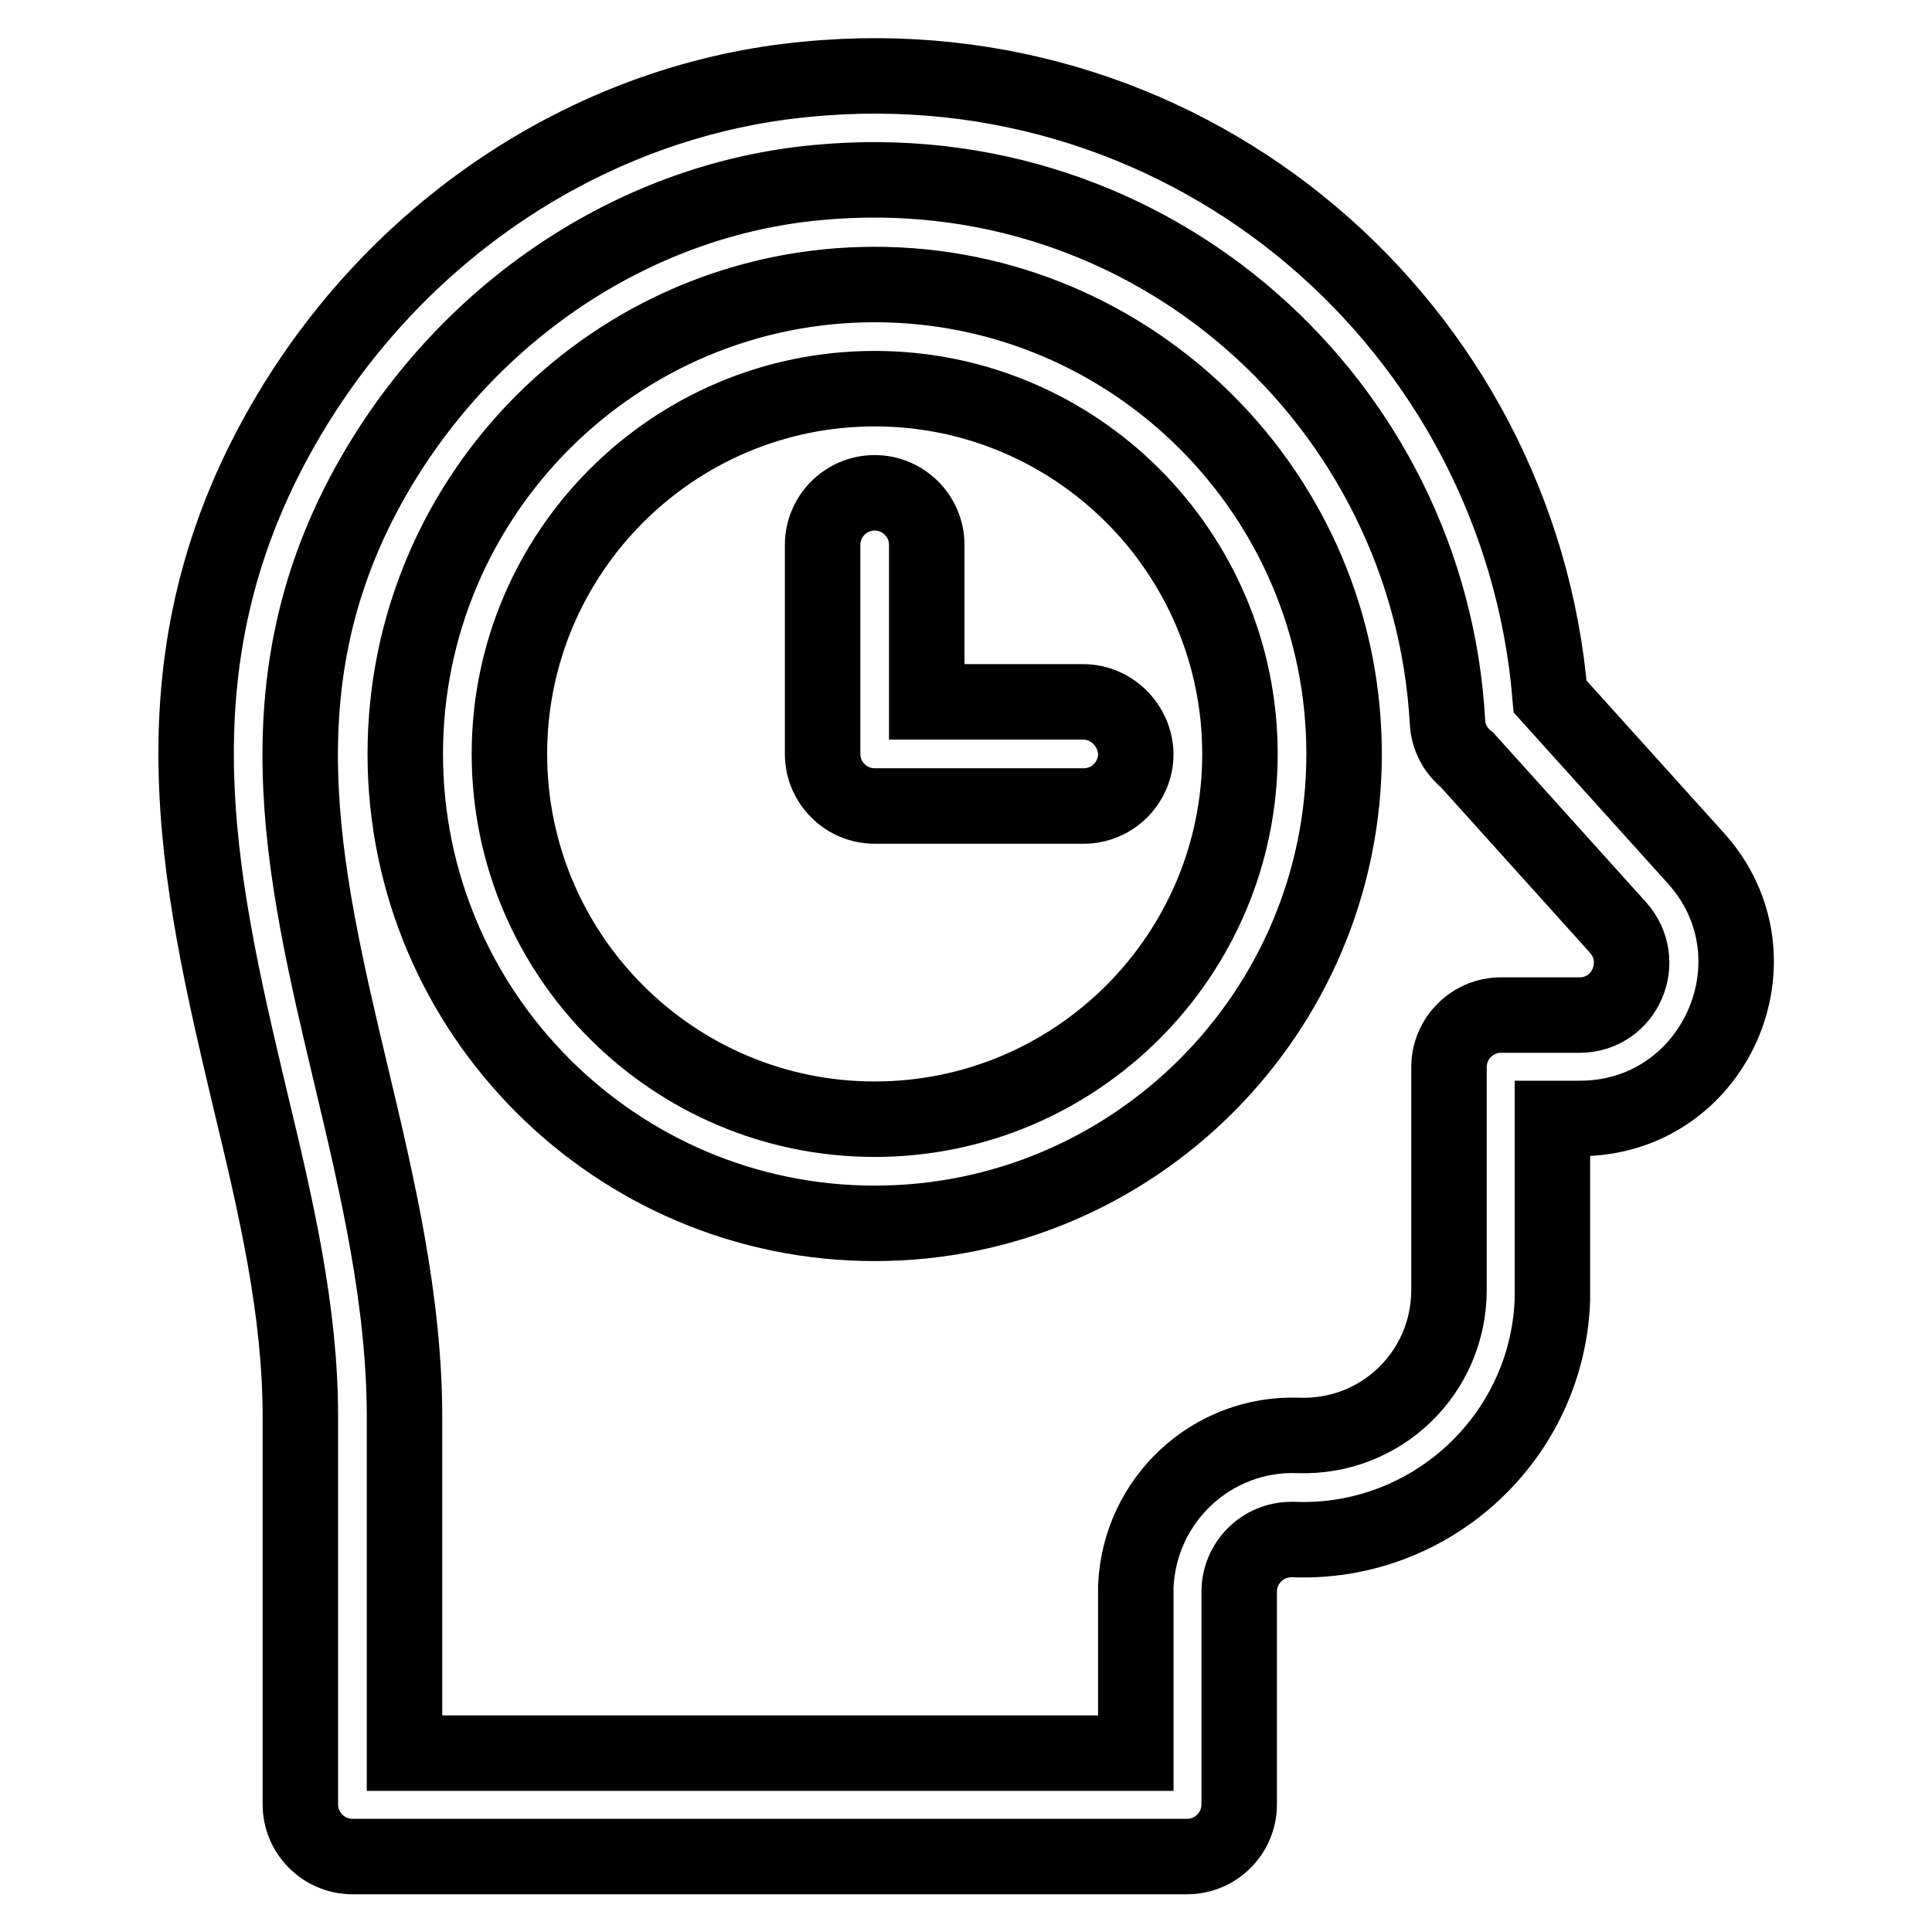<?xml version="1.0" encoding="utf-8"?>
<!-- Svg Vector Icons : http://www.onlinewebfonts.com/icon -->
<!DOCTYPE svg PUBLIC "-//W3C//DTD SVG 1.1//EN" "http://www.w3.org/Graphics/SVG/1.1/DTD/svg11.dtd">
<svg version="1.1" xmlns="http://www.w3.org/2000/svg" xmlns:xlink="http://www.w3.org/1999/xlink" x="0px" y="0px" viewBox="0 0 256 256" enable-background="new 0 0 256 256" xml:space="preserve">
<g> <path stroke-width="10" fill-opacity="0" stroke="#000000"  d="M224.7,113.7l-19.3-21.4c-4.1-48.8-47.2-86.8-98.5-81.8C79,13.1,53.4,29.7,38.4,54.8 c-19.2,32.1-12.1,61.9-5.3,90.7c3.5,14.5,6.7,28.2,6.7,42.2v51.4c0,3.8,3.1,6.9,6.9,6.9l0,0h110.6c3.8,0,6.9-3.1,6.9-6.9l0,0v-28.2 c0-3.8,3.1-6.9,6.9-6.9c0.1,0,0.2,0,0.3,0c18.2,0.7,33.6-13.5,34.3-31.7c0-0.5,0-1,0-1.5v-22.6h3.5 C227.2,148.3,236.7,127,224.7,113.7z M209.3,134.5h-10.4c-3.8,0-6.9,3.1-6.9,6.9l0,0v29.5c0,11-9,19.7-20,19.3 c-11.4-0.4-21,8.5-21.5,20c0,0.3,0,0.5,0,0.8v21.3H53.6v-44.5c0-15.5-3.6-30.7-7.1-45.4C40,115,33.9,89.2,50.2,61.9 c12.8-21.4,34.5-35.5,58-37.7c44.6-4.3,81.3,29.5,83.6,71.5c0.1,2,1.1,3.8,2.6,5l20,22.2C218.4,127.4,215.3,134.5,209.3,134.5 L209.3,134.5z M115.9,37.7c-34.3,0-62.2,27.9-62.2,62.2c0,34.3,27.9,62.2,62.2,62.2c34.3,0,62.2-27.9,62.2-62.2 C178.1,65.6,150.2,37.7,115.9,37.7L115.9,37.7z M115.9,148.3c-26.7,0-48.4-21.7-48.4-48.4c0-26.7,21.7-48.4,48.4-48.4 s48.4,21.7,48.4,48.4C164.3,126.6,142.6,148.3,115.9,148.3L115.9,148.3z M143.5,93h-20.7V72.2c0-3.8-3.1-6.9-6.9-6.9 s-6.9,3.1-6.9,6.9v27.7c0,3.8,3.1,6.9,6.9,6.9l0,0h27.7c3.8,0,6.9-3.1,6.9-6.9C150.4,96.1,147.3,93,143.5,93z"/></g>
</svg>